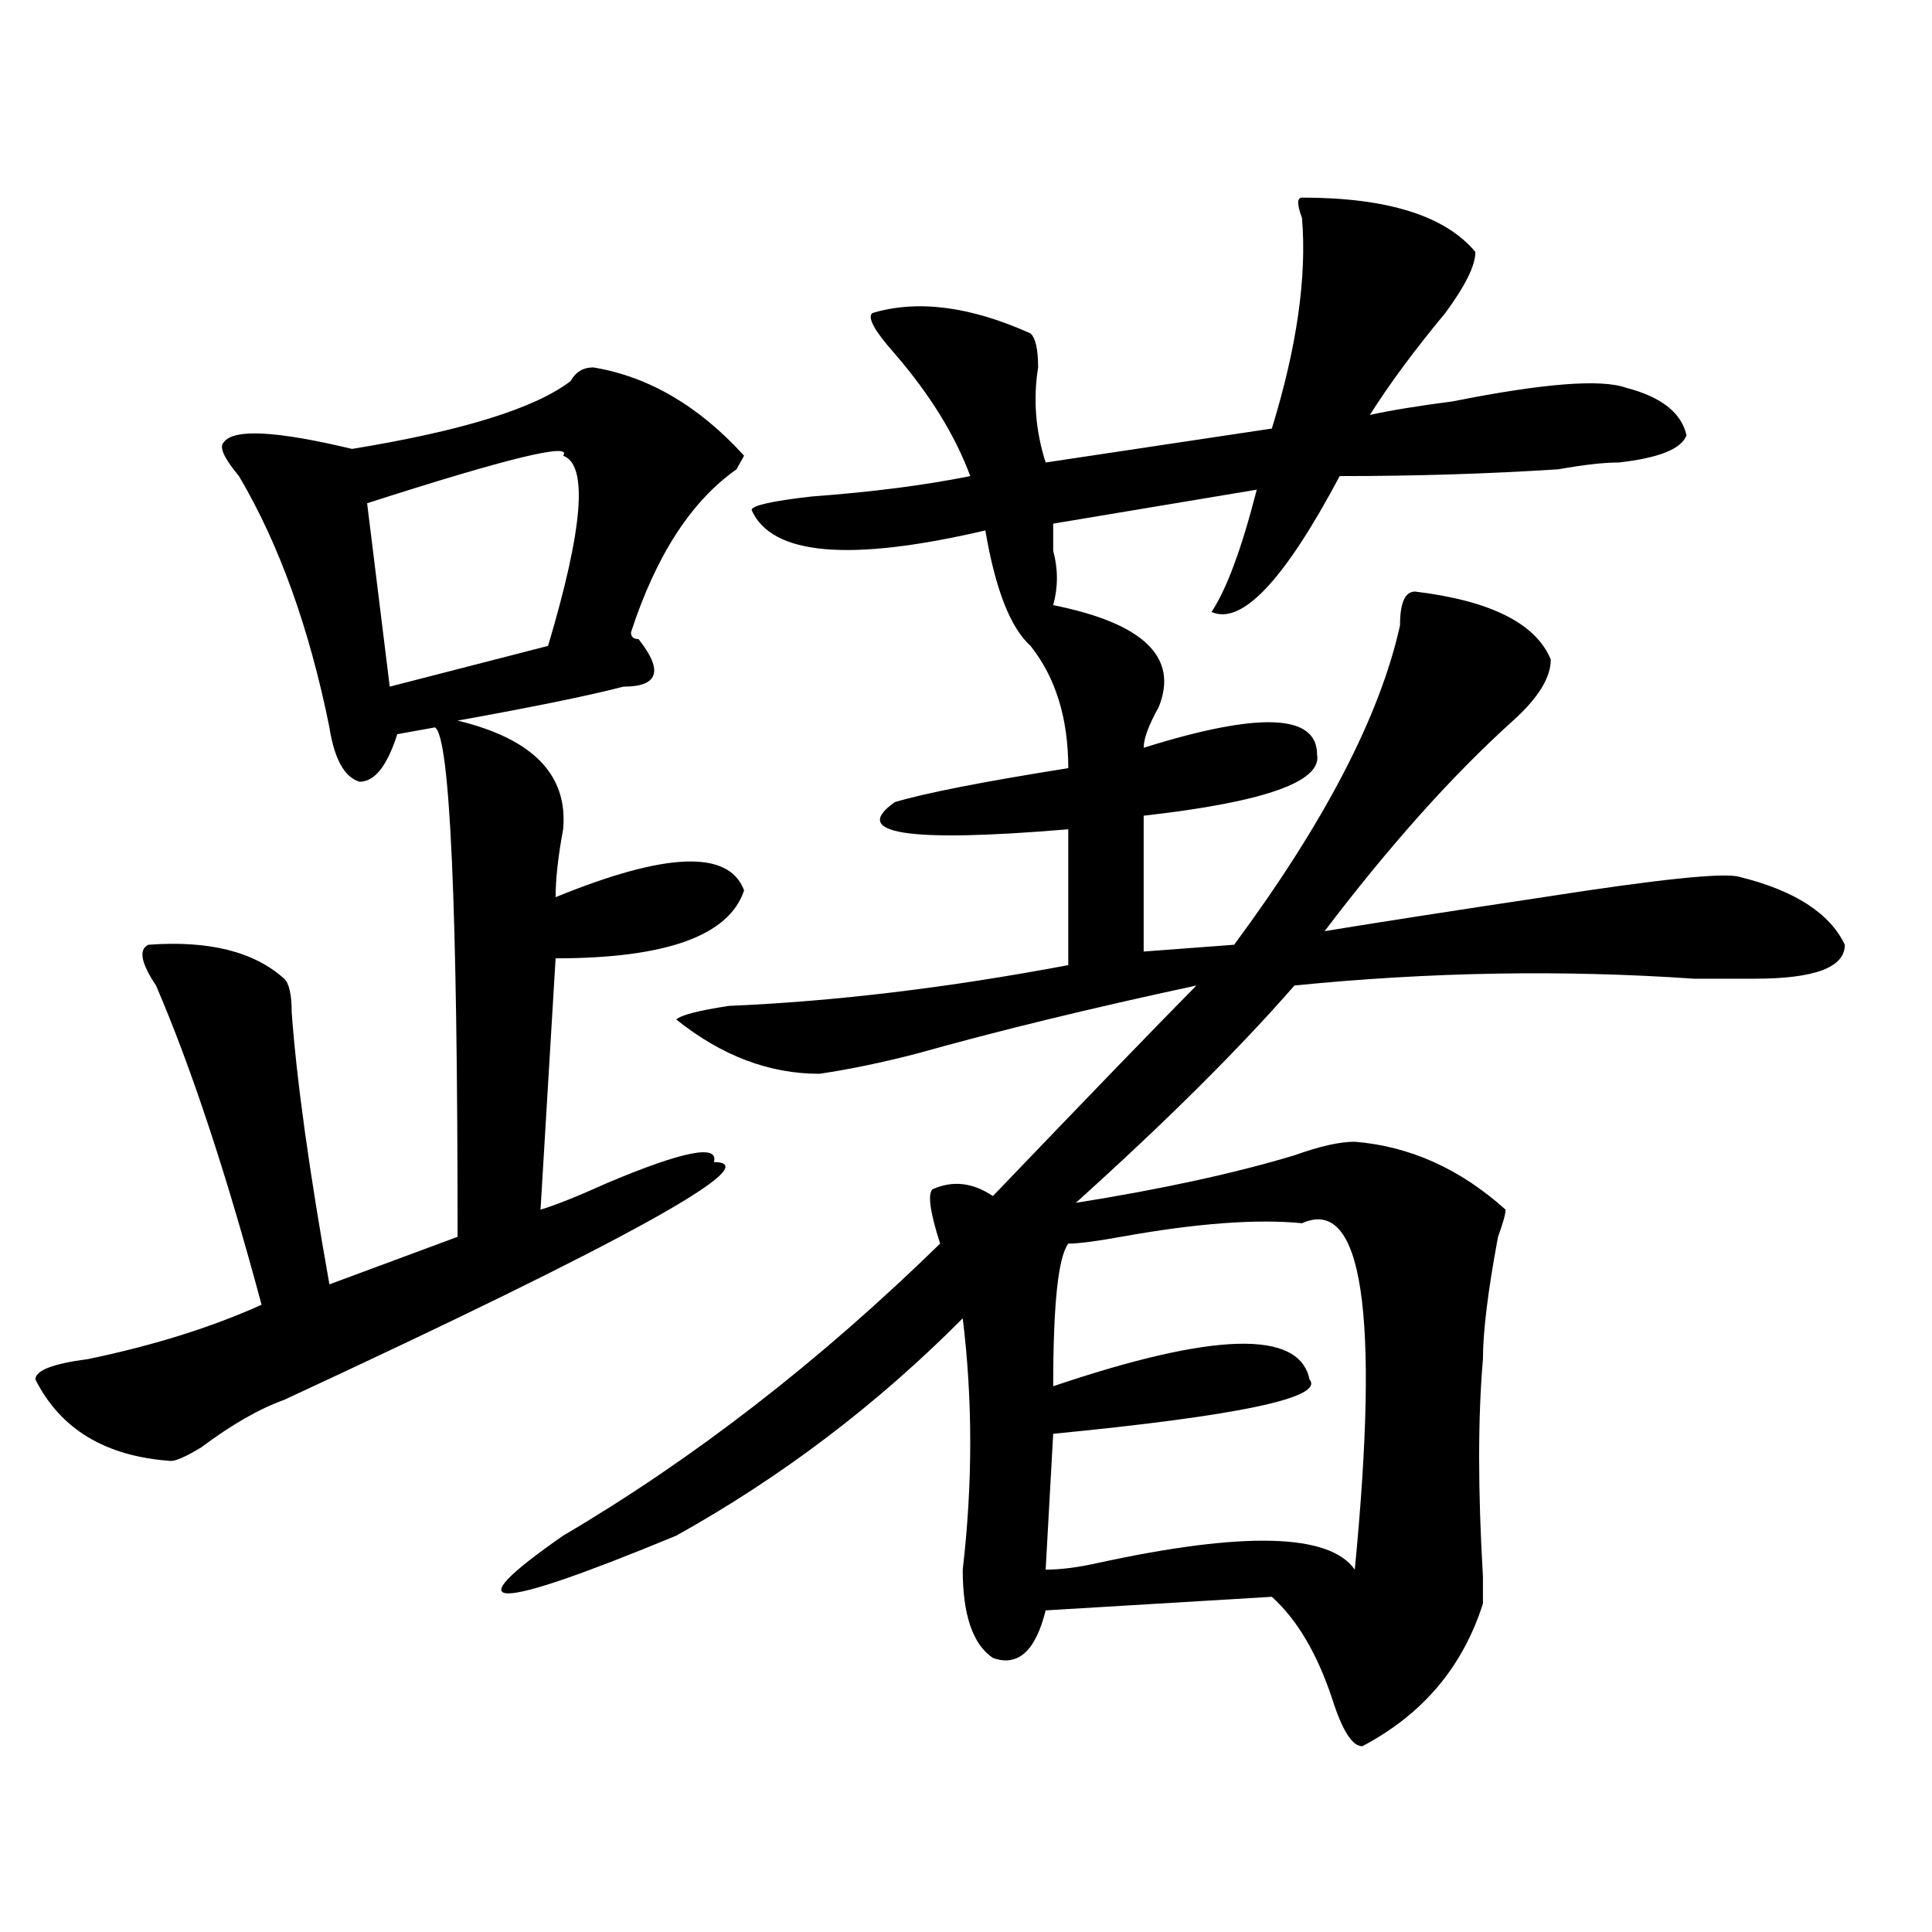 <?xml version="1.0" encoding="utf-8"?>
<!-- Generator: Adobe Illustrator 16.0.0, SVG Export Plug-In . SVG Version: 6.00 Build 0)  -->
<!DOCTYPE svg PUBLIC "-//W3C//DTD SVG 1.1//EN" "http://www.w3.org/Graphics/SVG/1.1/DTD/svg11.dtd">
<svg version="1.1" id="图层_1" xmlns="http://www.w3.org/2000/svg" xmlns:xlink="http://www.w3.org/1999/xlink" x="0px" y="0px"
	 width="1000px" height="1000px" viewBox="0 0 1000 1000" enable-background="new 0 0 1000 1000" xml:space="preserve">
<path d="M307.09,190.172c28.597,4.724,54.633,19.94,78.047,45.703l-3.902,7.031c-23.414,16.425-41.646,44.55-54.633,84.375
	c0,2.362,1.28,3.516,3.902,3.516c12.987,16.425,10.365,24.609-7.805,24.609c-18.231,4.724-46.828,10.547-85.852,17.578
	c39.023,9.394,57.193,28.125,54.633,56.25c-2.622,14.063-3.902,25.817-3.902,35.156c57.193-23.401,89.754-24.609,97.559-3.516
	c-7.805,23.456-40.365,35.156-97.559,35.156l-7.805,130.078c7.805-2.308,19.512-7.031,35.121-14.063
	c39.023-16.37,57.193-19.886,54.633-10.547c28.597,0-45.548,41.034-222.434,123.047c-13.049,4.724-27.316,12.909-42.926,24.609
	c-7.805,4.724-13.049,7.031-15.609,7.031C54.718,753.88,31.304,739.817,18.316,714c0-4.669,9.085-8.185,27.316-10.547
	c33.779-7.031,63.718-16.37,89.754-28.125c-18.231-67.95-36.463-123.047-54.633-165.234c-7.805-11.7-9.146-18.731-3.902-21.094
	c31.219-2.308,54.633,3.516,70.242,17.578c2.561,2.362,3.902,8.239,3.902,17.578c2.561,35.156,9.085,82.067,19.512,140.625
	l66.34-24.609c0-171.058-3.902-258.948-11.707-263.672l-19.512,3.516c-5.244,16.425-11.707,24.609-19.512,24.609
	c-7.805-2.308-13.049-11.7-15.609-28.125c-10.427-51.526-26.036-94.922-46.828-130.078c-7.805-9.339-10.427-15.216-7.805-17.578
	c5.183-7.031,27.316-5.823,66.34,3.516c57.193-9.339,94.937-21.094,113.168-35.156C297.943,192.534,301.846,190.172,307.09,190.172z
	 M291.48,235.875c5.183-7.031-28.658,1.208-101.461,24.609l11.707,94.922l81.949-21.094
	C301.846,273.394,304.468,240.599,291.48,235.875z M673.91,102.281c44.206,0,74.145,9.393,89.754,28.125
	c0,7.031-5.244,17.578-15.609,31.641c-15.609,18.786-28.658,36.364-39.023,52.734c10.365-2.308,24.694-4.669,42.926-7.031
	c46.828-9.339,76.705-11.7,89.754-7.031c18.17,4.724,28.597,12.909,31.219,24.609c-2.622,7.031-14.329,11.755-35.121,14.063
	c-7.805,0-18.231,1.208-31.219,3.516c-36.463,2.362-74.145,3.516-113.168,3.516c-28.658,53.942-50.73,77.344-66.34,70.313
	c7.805-11.7,15.609-32.794,23.414-63.281l-105.363,17.578c0,2.362,0,7.031,0,14.063c2.561,9.394,2.561,18.786,0,28.125
	c46.828,9.394,64.998,26.972,54.633,52.734c-5.244,9.394-7.805,16.425-7.805,21.094c59.815-18.731,89.754-17.578,89.754,3.516
	c2.561,14.063-27.316,24.609-89.754,31.641v70.313L638.789,489c46.828-63.281,75.425-118.323,85.852-165.234
	c0-11.7,2.561-17.578,7.805-17.578c39.023,4.724,62.438,16.425,70.242,35.156c0,9.394-6.524,19.94-19.512,31.641
	c-31.219,28.125-63.779,64.489-97.559,108.984c28.597-4.669,66.34-10.547,113.168-17.578c59.815-9.339,93.656-12.854,101.461-10.547
	c28.597,7.031,46.828,18.786,54.633,35.156c0,11.755-15.609,17.578-46.828,17.578c-5.244,0-15.609,0-31.219,0
	c-67.682-4.669-136.582-3.516-206.824,3.516c-28.658,32.849-66.34,70.313-113.168,112.5c44.206-7.031,81.949-15.216,113.168-24.609
	c12.987-4.669,23.414-7.031,31.219-7.031c28.597,2.362,54.633,14.063,78.047,35.156c0,2.362-1.342,7.031-3.902,14.063
	c-5.244,28.125-7.805,49.219-7.805,63.281c-2.622,30.487-2.622,68.005,0,112.5c0,7.031,0,11.7,0,14.063
	c-10.427,32.794-31.219,57.403-62.438,73.828c-5.244,0-10.427-8.24-15.609-24.609c-7.805-23.456-18.231-41.034-31.219-52.734
	l-117.07,7.031c-5.244,21.094-14.329,29.278-27.316,24.609c-10.427-7.031-15.609-22.303-15.609-45.703
	c5.183-44.495,5.183-87.891,0-130.078c-44.268,44.55-93.656,82.067-148.289,112.5c-96.278,39.825-115.79,39.825-58.535,0
	c67.62-39.825,132.68-90.198,195.117-151.172c-5.244-16.37-6.524-25.763-3.902-28.125c10.365-4.669,20.792-3.516,31.219,3.516
	c49.389-51.526,84.51-87.891,105.363-108.984c-54.633,11.755-102.803,23.456-144.387,35.156
	c-18.231,4.724-35.121,8.239-50.73,10.547c-26.036,0-50.73-9.339-74.145-28.125c2.561-2.308,11.707-4.669,27.316-7.031
	c54.633-2.308,113.168-9.339,175.605-21.094v-70.313c-83.291,7.031-113.168,2.362-89.754-14.063
	c15.609-4.669,45.486-10.547,89.754-17.578c0-25.763-6.524-46.856-19.512-63.281c-10.427-9.339-18.231-29.278-23.414-59.766
	C439.77,290.972,399.404,287.456,389.039,264c0-2.308,10.365-4.669,31.219-7.031c31.219-2.308,58.535-5.823,81.949-10.547
	c-7.805-21.094-20.854-42.188-39.023-63.281c-10.427-11.7-14.329-18.732-11.707-21.094c23.414-7.031,50.73-3.516,81.949,10.547
	c2.561,2.362,3.902,8.239,3.902,17.578c-2.622,16.425-1.342,32.849,3.902,49.219l117.07-17.578
	c12.987-42.188,18.17-78.498,15.609-108.984C671.288,105.797,671.288,102.281,673.91,102.281z M673.91,633.141
	c-23.414-2.308-54.633,0-93.656,7.031c-13.049,2.362-22.134,3.516-27.316,3.516c-5.244,7.031-7.805,31.641-7.805,73.828
	c83.229-28.125,127.436-29.278,132.68-3.516c7.805,9.394-36.463,18.786-132.68,28.125l-3.902,70.313
	c7.805,0,16.89-1.153,27.316-3.516c75.425-16.37,119.631-15.216,132.68,3.516C714.214,678.844,705.129,619.078,673.91,633.141z"/>
</svg>
